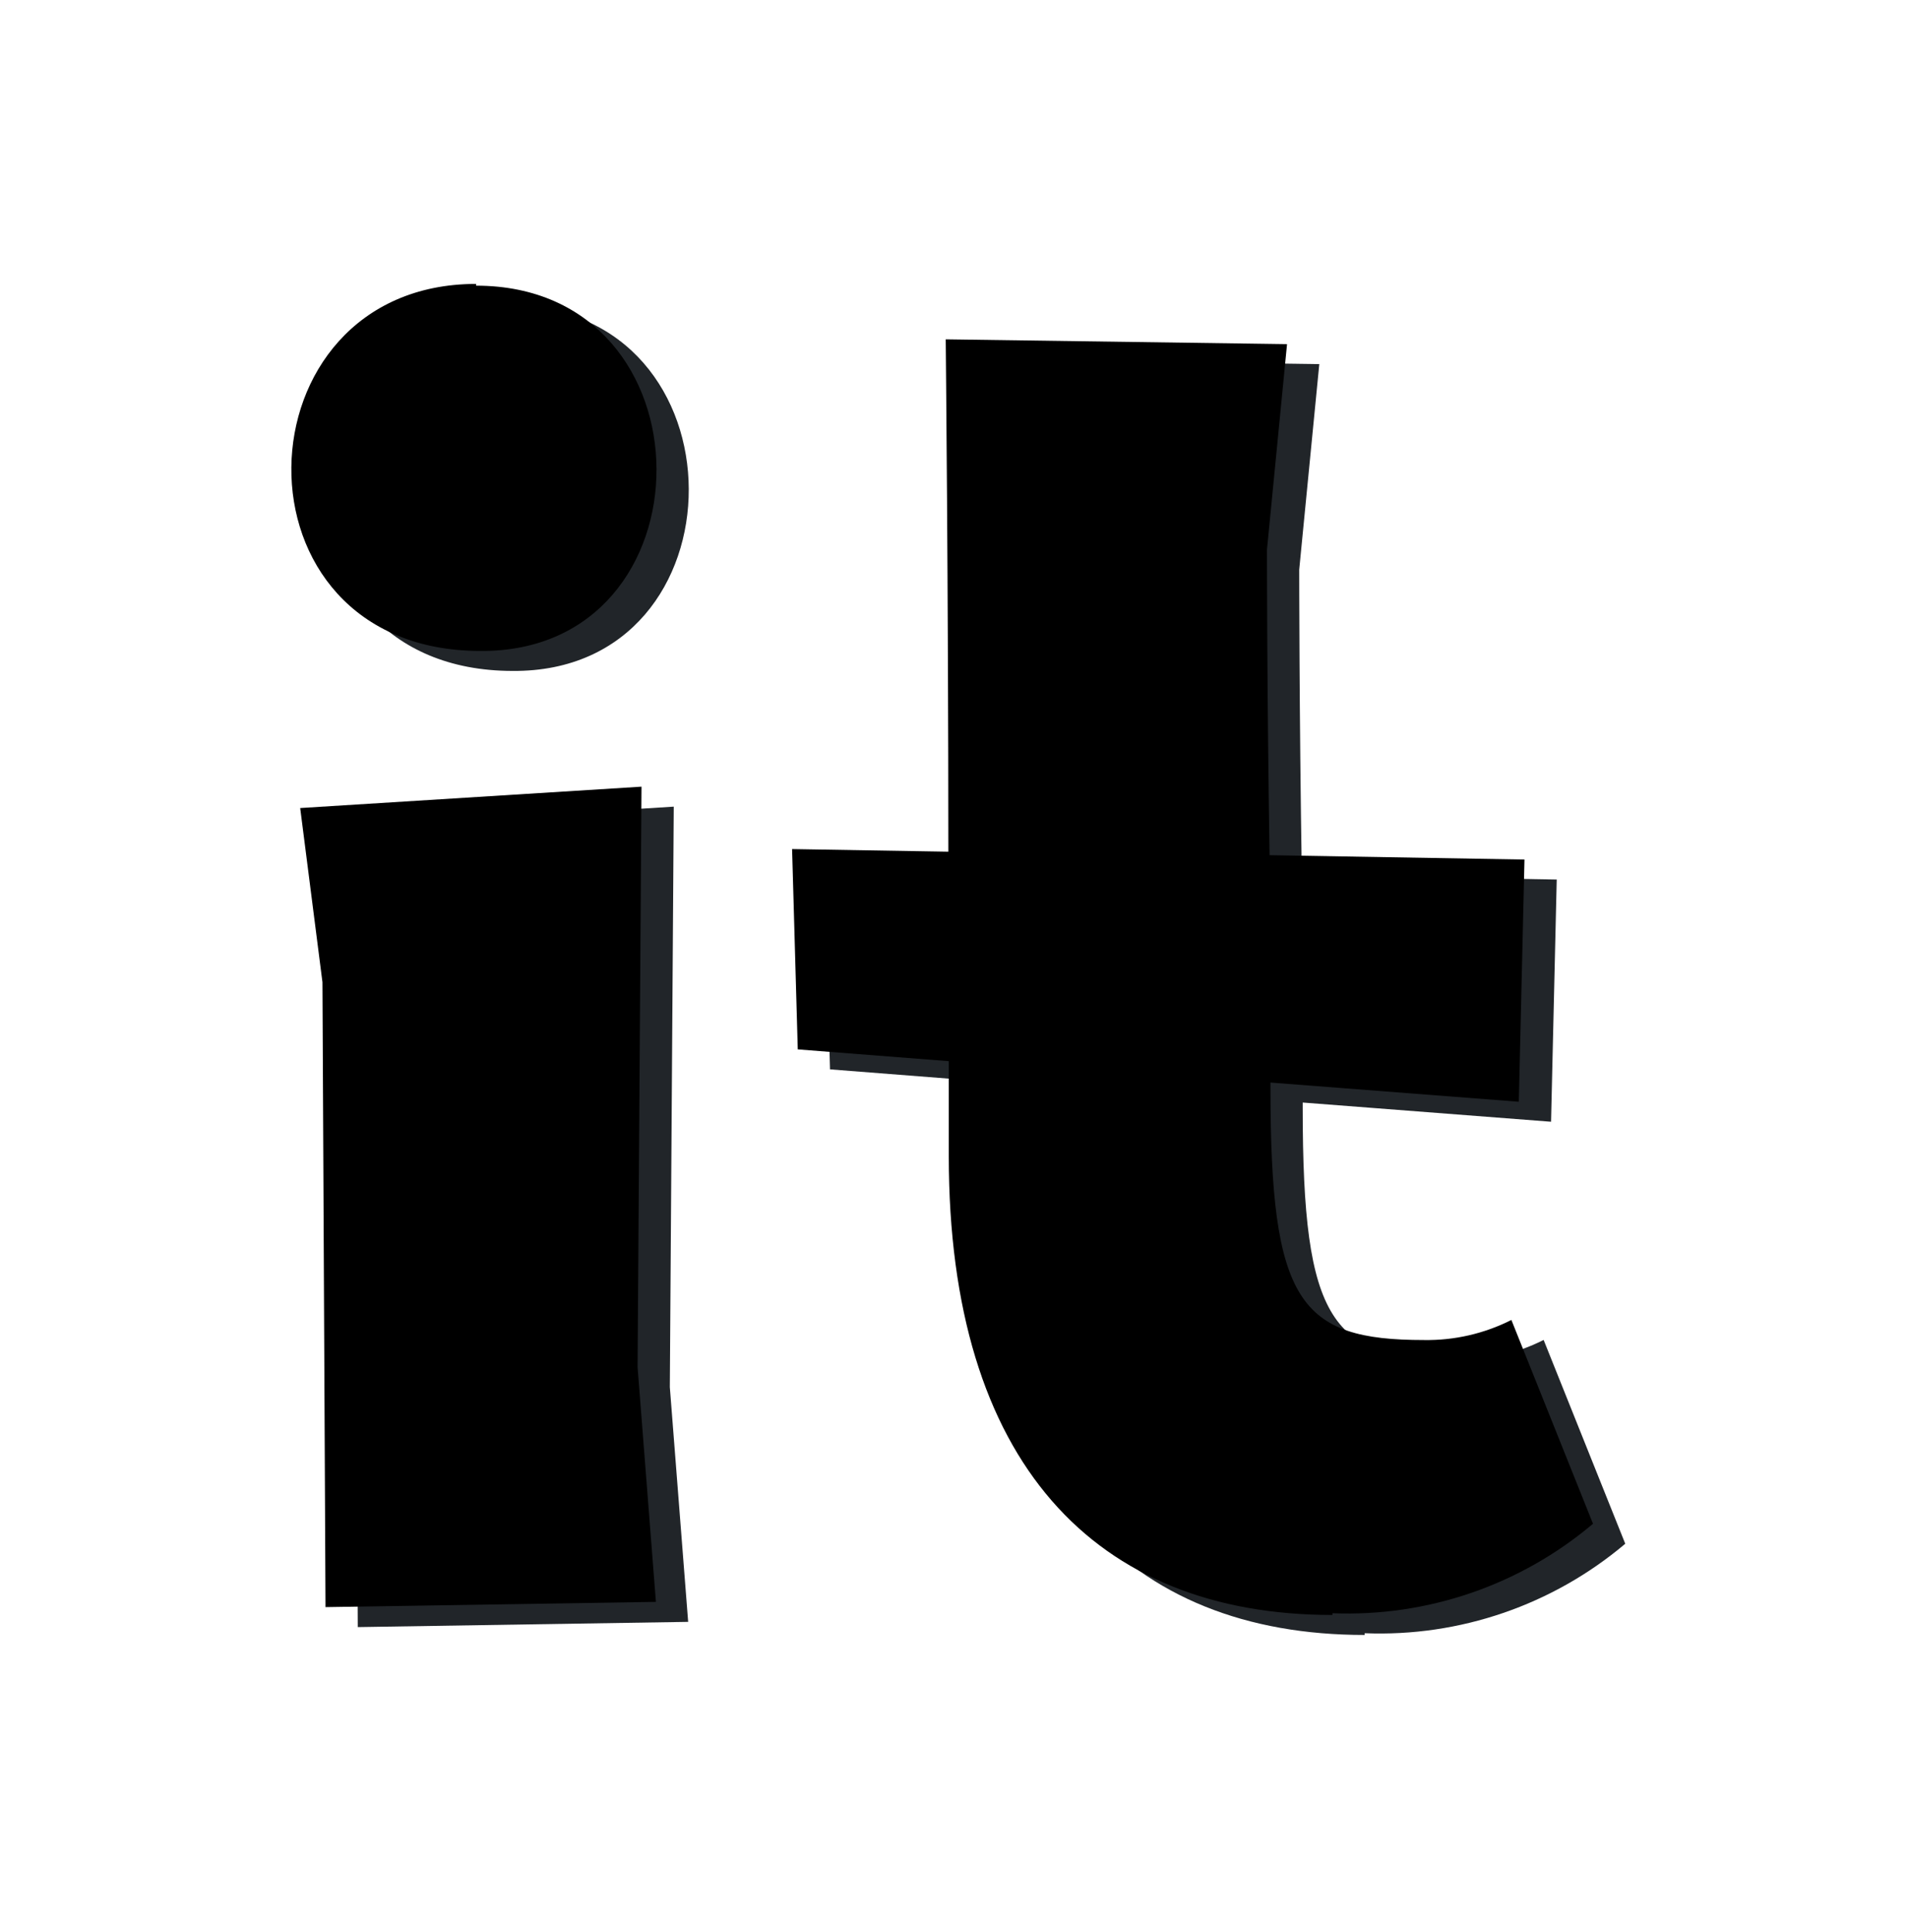 <?xml version="1.0" encoding="UTF-8"?> <svg xmlns="http://www.w3.org/2000/svg" viewBox="1717.5 2214 565 572" width="565" height="572"><path fill="#212529" stroke="none" fill-opacity="1" stroke-width="1" stroke-opacity="1" color="rgb(51, 51, 51)" font-size-adjust="none" id="tSvgea187ea862" title="Path 1" d="M 1823.438 2695.735 C 1823.137 2634.06 1822.835 2572.385 1822.534 2510.71 C 1820.336 2493.525 1818.139 2476.341 1815.942 2459.156 C 1849.632 2457.046 1883.323 2454.935 1917.013 2452.825 C 1916.626 2510.107 1916.238 2567.389 1915.85 2624.671 C 1917.66 2647.842 1919.469 2671.014 1921.279 2694.185C 1888.665 2694.701 1856.052 2695.218 1823.438 2695.735Z"></path><path fill="#212529" stroke="none" fill-opacity="1" stroke-width="1" stroke-opacity="1" color="rgb(51, 51, 51)" font-size-adjust="none" id="tSvg15f117b1fa0" title="Path 2" d="M 1869.321 2412.642 C 1793.195 2412.642 1796.555 2303.978 1868.029 2303.978 C 1868.029 2304.15 1868.029 2304.322 1868.029 2304.495C 1939.244 2304.495 1938.856 2413.158 1869.321 2412.642Z"></path><path fill="#212529" stroke="none" fill-opacity="1" stroke-width="1" stroke-opacity="1" color="rgb(51, 51, 51)" font-size-adjust="none" id="tSvg64d2807714" title="Path 3" d="M 2008.004 2562.263 C 2008.004 2653.097 2051.431 2698.061 2121.612 2698.061 C 2121.612 2697.889 2121.612 2697.716 2121.612 2697.544 C 2149.741 2698.67 2177.27 2689.22 2198.773 2671.057 C 2190.716 2650.943 2182.66 2630.83 2174.604 2610.717 C 2166.597 2614.764 2157.726 2616.804 2148.754 2616.66 C 2111.789 2616.66 2103.259 2605.419 2103.259 2541.978 C 2103.259 2541.461 2103.259 2540.945 2103.259 2540.428 C 2127.773 2542.323 2152.287 2544.218 2176.801 2546.113 C 2177.361 2522.21 2177.921 2498.306 2178.481 2474.403 C 2153.321 2473.972 2128.161 2473.541 2103 2473.11 C 2102.225 2425.174 2102.225 2382.665 2102.225 2382.665 C 2104.207 2362.38 2106.189 2342.094 2108.17 2321.808 C 2074.48 2321.335 2040.79 2320.861 2007.099 2320.387 C 2007.099 2320.387 2007.874 2395.715 2007.874 2472.077 C 1992.451 2471.818 1977.028 2471.56 1961.604 2471.302 C 1962.164 2491.07 1962.724 2510.839 1963.284 2530.607 C 1978.191 2531.77 1993.097 2532.933 2008.004 2534.096C 2008.004 2543.485 2008.004 2552.874 2008.004 2562.263Z"></path><path fill="url(#tSvgGradient7ebe4c2e74)" stroke="none" fill-opacity="1" stroke-width="1" stroke-opacity="1" color="rgb(51, 51, 51)" font-size-adjust="none" id="tSvg15590211cf9" title="Path 4" d="M 1813.889 2689.818 C 1813.587 2628.143 1813.286 2566.468 1812.984 2504.793 C 1810.787 2487.609 1808.59 2470.424 1806.393 2453.24 C 1840.083 2451.129 1873.774 2449.019 1907.464 2446.908 C 1907.076 2504.19 1906.689 2561.472 1906.301 2618.754 C 1908.11 2641.926 1909.92 2665.097 1911.729 2688.268C 1879.116 2688.785 1846.502 2689.301 1813.889 2689.818Z"></path><path fill="url(#tSvgGradient1c58467802)" stroke="none" fill-opacity="1" stroke-width="1" stroke-opacity="1" color="rgb(51, 51, 51)" font-size-adjust="none" id="tSvgf036c4afa0" title="Path 5" d="M 1859.772 2406.725 C 1783.645 2406.725 1787.006 2298.061 1858.479 2298.061 C 1858.479 2298.233 1858.479 2298.406 1858.479 2298.578C 1929.695 2298.578 1929.307 2407.242 1859.772 2406.725Z"></path><path fill="url(#tSvgGradient5c86dc7ba7)" stroke="none" fill-opacity="1" stroke-width="1" stroke-opacity="1" color="rgb(51, 51, 51)" font-size-adjust="none" id="tSvgaac3a7afbc" title="Path 6" d="M 1998.455 2556.347 C 1998.455 2647.18 2041.881 2692.144 2112.063 2692.144 C 2112.063 2691.972 2112.063 2691.8 2112.063 2691.627 C 2140.192 2692.753 2167.721 2683.303 2189.224 2665.14 C 2181.167 2645.027 2173.111 2624.913 2165.055 2604.8 C 2157.047 2608.847 2148.176 2610.887 2139.205 2610.743 C 2102.24 2610.743 2093.71 2599.502 2093.71 2536.061 C 2093.71 2535.545 2093.71 2535.028 2093.71 2534.511 C 2118.224 2536.406 2142.738 2538.301 2167.252 2540.196 C 2167.812 2516.293 2168.372 2492.389 2168.932 2468.486 C 2143.772 2468.055 2118.611 2467.624 2093.451 2467.193 C 2092.675 2419.258 2092.675 2376.748 2092.675 2376.748 C 2094.657 2356.463 2096.639 2336.177 2098.621 2315.892 C 2064.931 2315.418 2031.24 2314.944 1997.549 2314.47 C 1997.549 2314.47 1998.325 2389.798 1998.325 2466.16 C 1982.902 2465.902 1967.478 2465.643 1952.054 2465.385 C 1952.614 2485.154 1953.174 2504.923 1953.735 2524.691 C 1968.641 2525.854 1983.548 2527.017 1998.455 2528.18C 1998.455 2537.569 1998.455 2546.958 1998.455 2556.347Z"></path><defs><linearGradient id="tSvgGradient7ebe4c2e74" x1="1788.215" x2="2200.781" y1="2288.156" y2="2692.144" color="rgb(51, 51, 51)" fill="rgb(0, 0, 0)" font-size-adjust="none" gradientUnits="userSpaceOnUse" gradientTransform=""><stop offset="0" stop-color="hsl(197.712,61%,39.22%)" stop-opacity="1"></stop><stop offset="1" stop-color="hsl(178.2,30.32%,43.33%)" stop-opacity="1"></stop></linearGradient><linearGradient id="tSvgGradient1c58467802" x1="1788.215" x2="2200.781" y1="2288.156" y2="2692.144" color="rgb(51, 51, 51)" fill="rgb(0, 0, 0)" font-size-adjust="none" gradientUnits="userSpaceOnUse" gradientTransform=""><stop offset="0" stop-color="hsl(197.712,61%,39.22%)" stop-opacity="1"></stop><stop offset="1" stop-color="hsl(178.2,30.32%,43.33%)" stop-opacity="1"></stop></linearGradient><linearGradient id="tSvgGradient5c86dc7ba7" x1="1788.215" x2="2200.781" y1="2288.156" y2="2692.144" color="rgb(51, 51, 51)" fill="rgb(0, 0, 0)" font-size-adjust="none" gradientUnits="userSpaceOnUse" gradientTransform=""><stop offset="0" stop-color="hsl(197.712,61%,39.22%)" stop-opacity="1"></stop><stop offset="1" stop-color="hsl(178.2,30.32%,43.33%)" stop-opacity="1"></stop></linearGradient></defs></svg> 